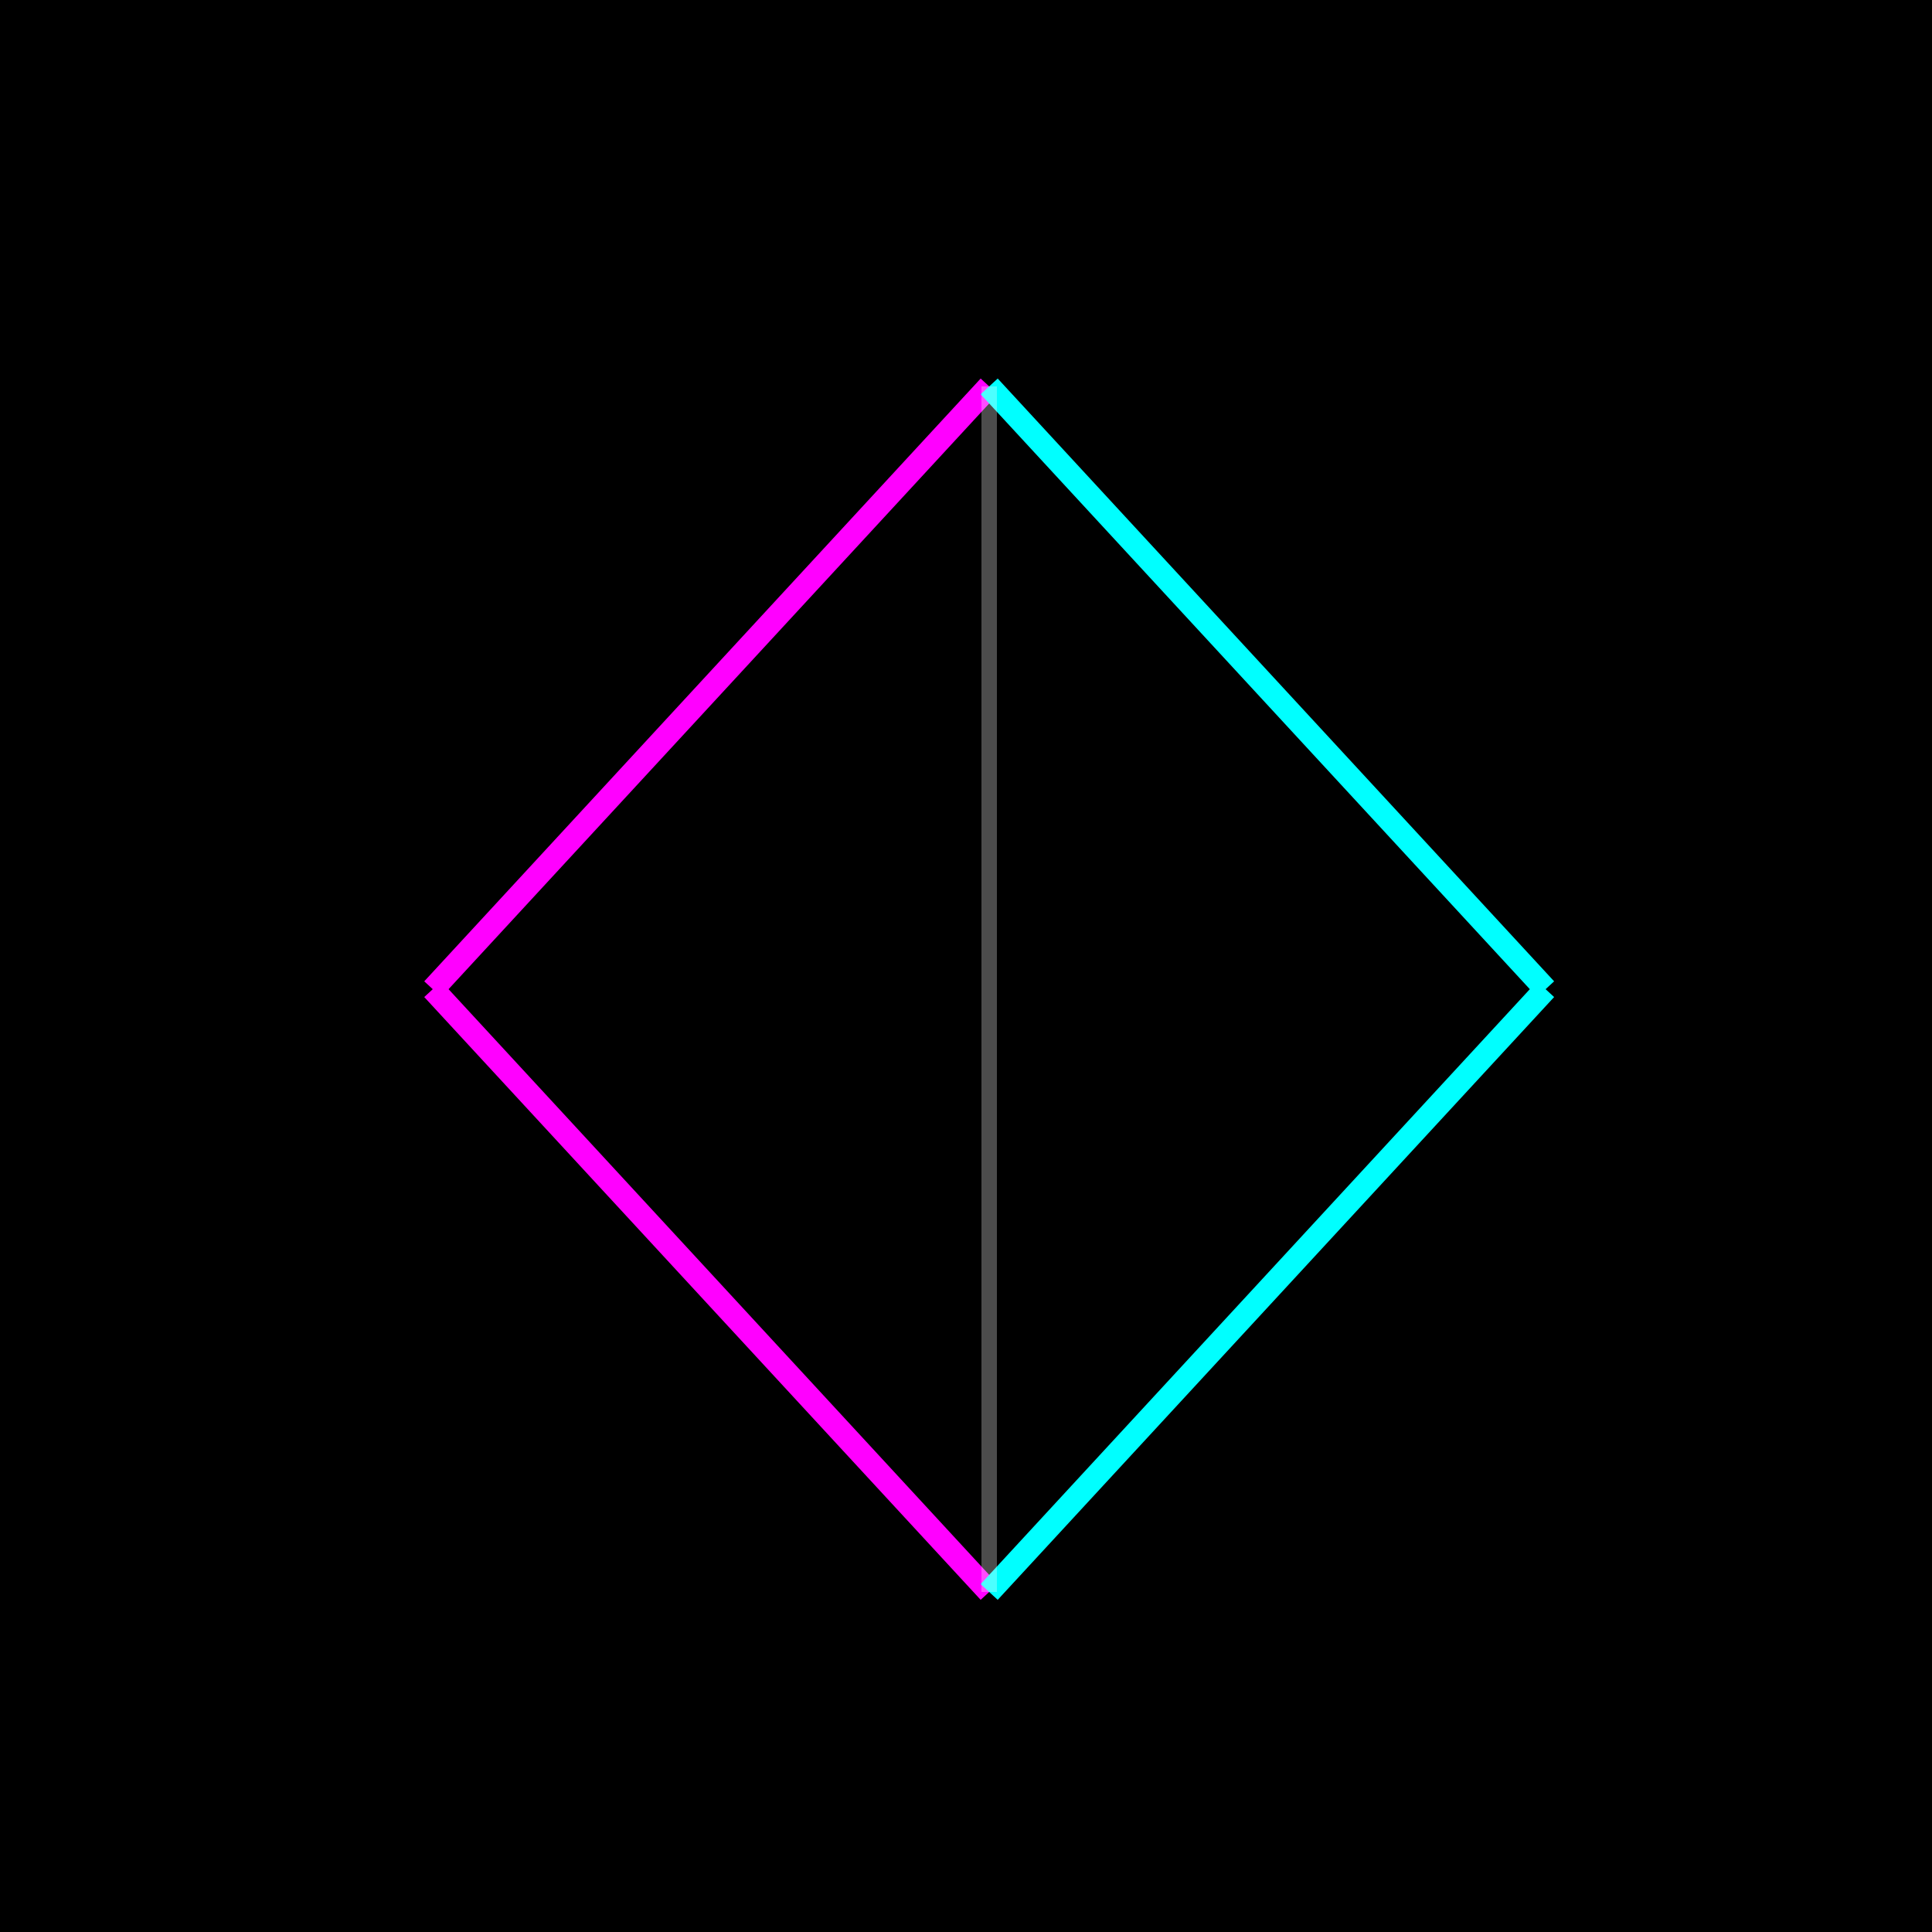 <!--

Generated by DrawGPT.
Free, open source, AI generated images in SVG, PNG, and HTML Canvas format.
https://drawgpt.ai

Created: 2023-09-26T08:23:40.372Z
Link: https://drawgpt.ai/prompt/39018/

-->
<svg xmlns="http://www.w3.org/2000/svg" xmlns:xlink="http://www.w3.org/1999/xlink" width="500" height="500"><defs><linearGradient id="c2s_1" x1="0px" x2="0px" y1="100px" y2="412px" gradientUnits="userSpaceOnUse"/></defs><g><rect fill="#000000" stroke="none" x="0" y="0" width="512" height="512"/><path fill="url(#c2s_1)" stroke="none" paint-order="stroke fill markers" d=" M 256 100 L 400 256 L 256 412 L 112 256 Z"/><path fill="url(#c2s_1)" stroke="#ff00ff" paint-order="fill stroke markers" d=" M 256 100 L 112 256" stroke-miterlimit="10" stroke-width="6" stroke-dasharray=""/><path fill="url(#c2s_1)" stroke="#00ffff" paint-order="fill stroke markers" d=" M 256 100 L 400 256" stroke-miterlimit="10" stroke-width="6" stroke-dasharray=""/><path fill="url(#c2s_1)" stroke="#ff00ff" paint-order="fill stroke markers" d=" M 112 256 L 256 412" stroke-miterlimit="10" stroke-width="6" stroke-dasharray=""/><path fill="url(#c2s_1)" stroke="#00ffff" paint-order="fill stroke markers" d=" M 256 412 L 400 256" stroke-miterlimit="10" stroke-width="6" stroke-dasharray=""/><path fill="url(#c2s_1)" stroke="rgb(255,255,255)" paint-order="fill stroke markers" d=" M 256 100 L 256 412" stroke-opacity="0.3" stroke-miterlimit="10" stroke-width="4" stroke-dasharray=""/></g></svg>